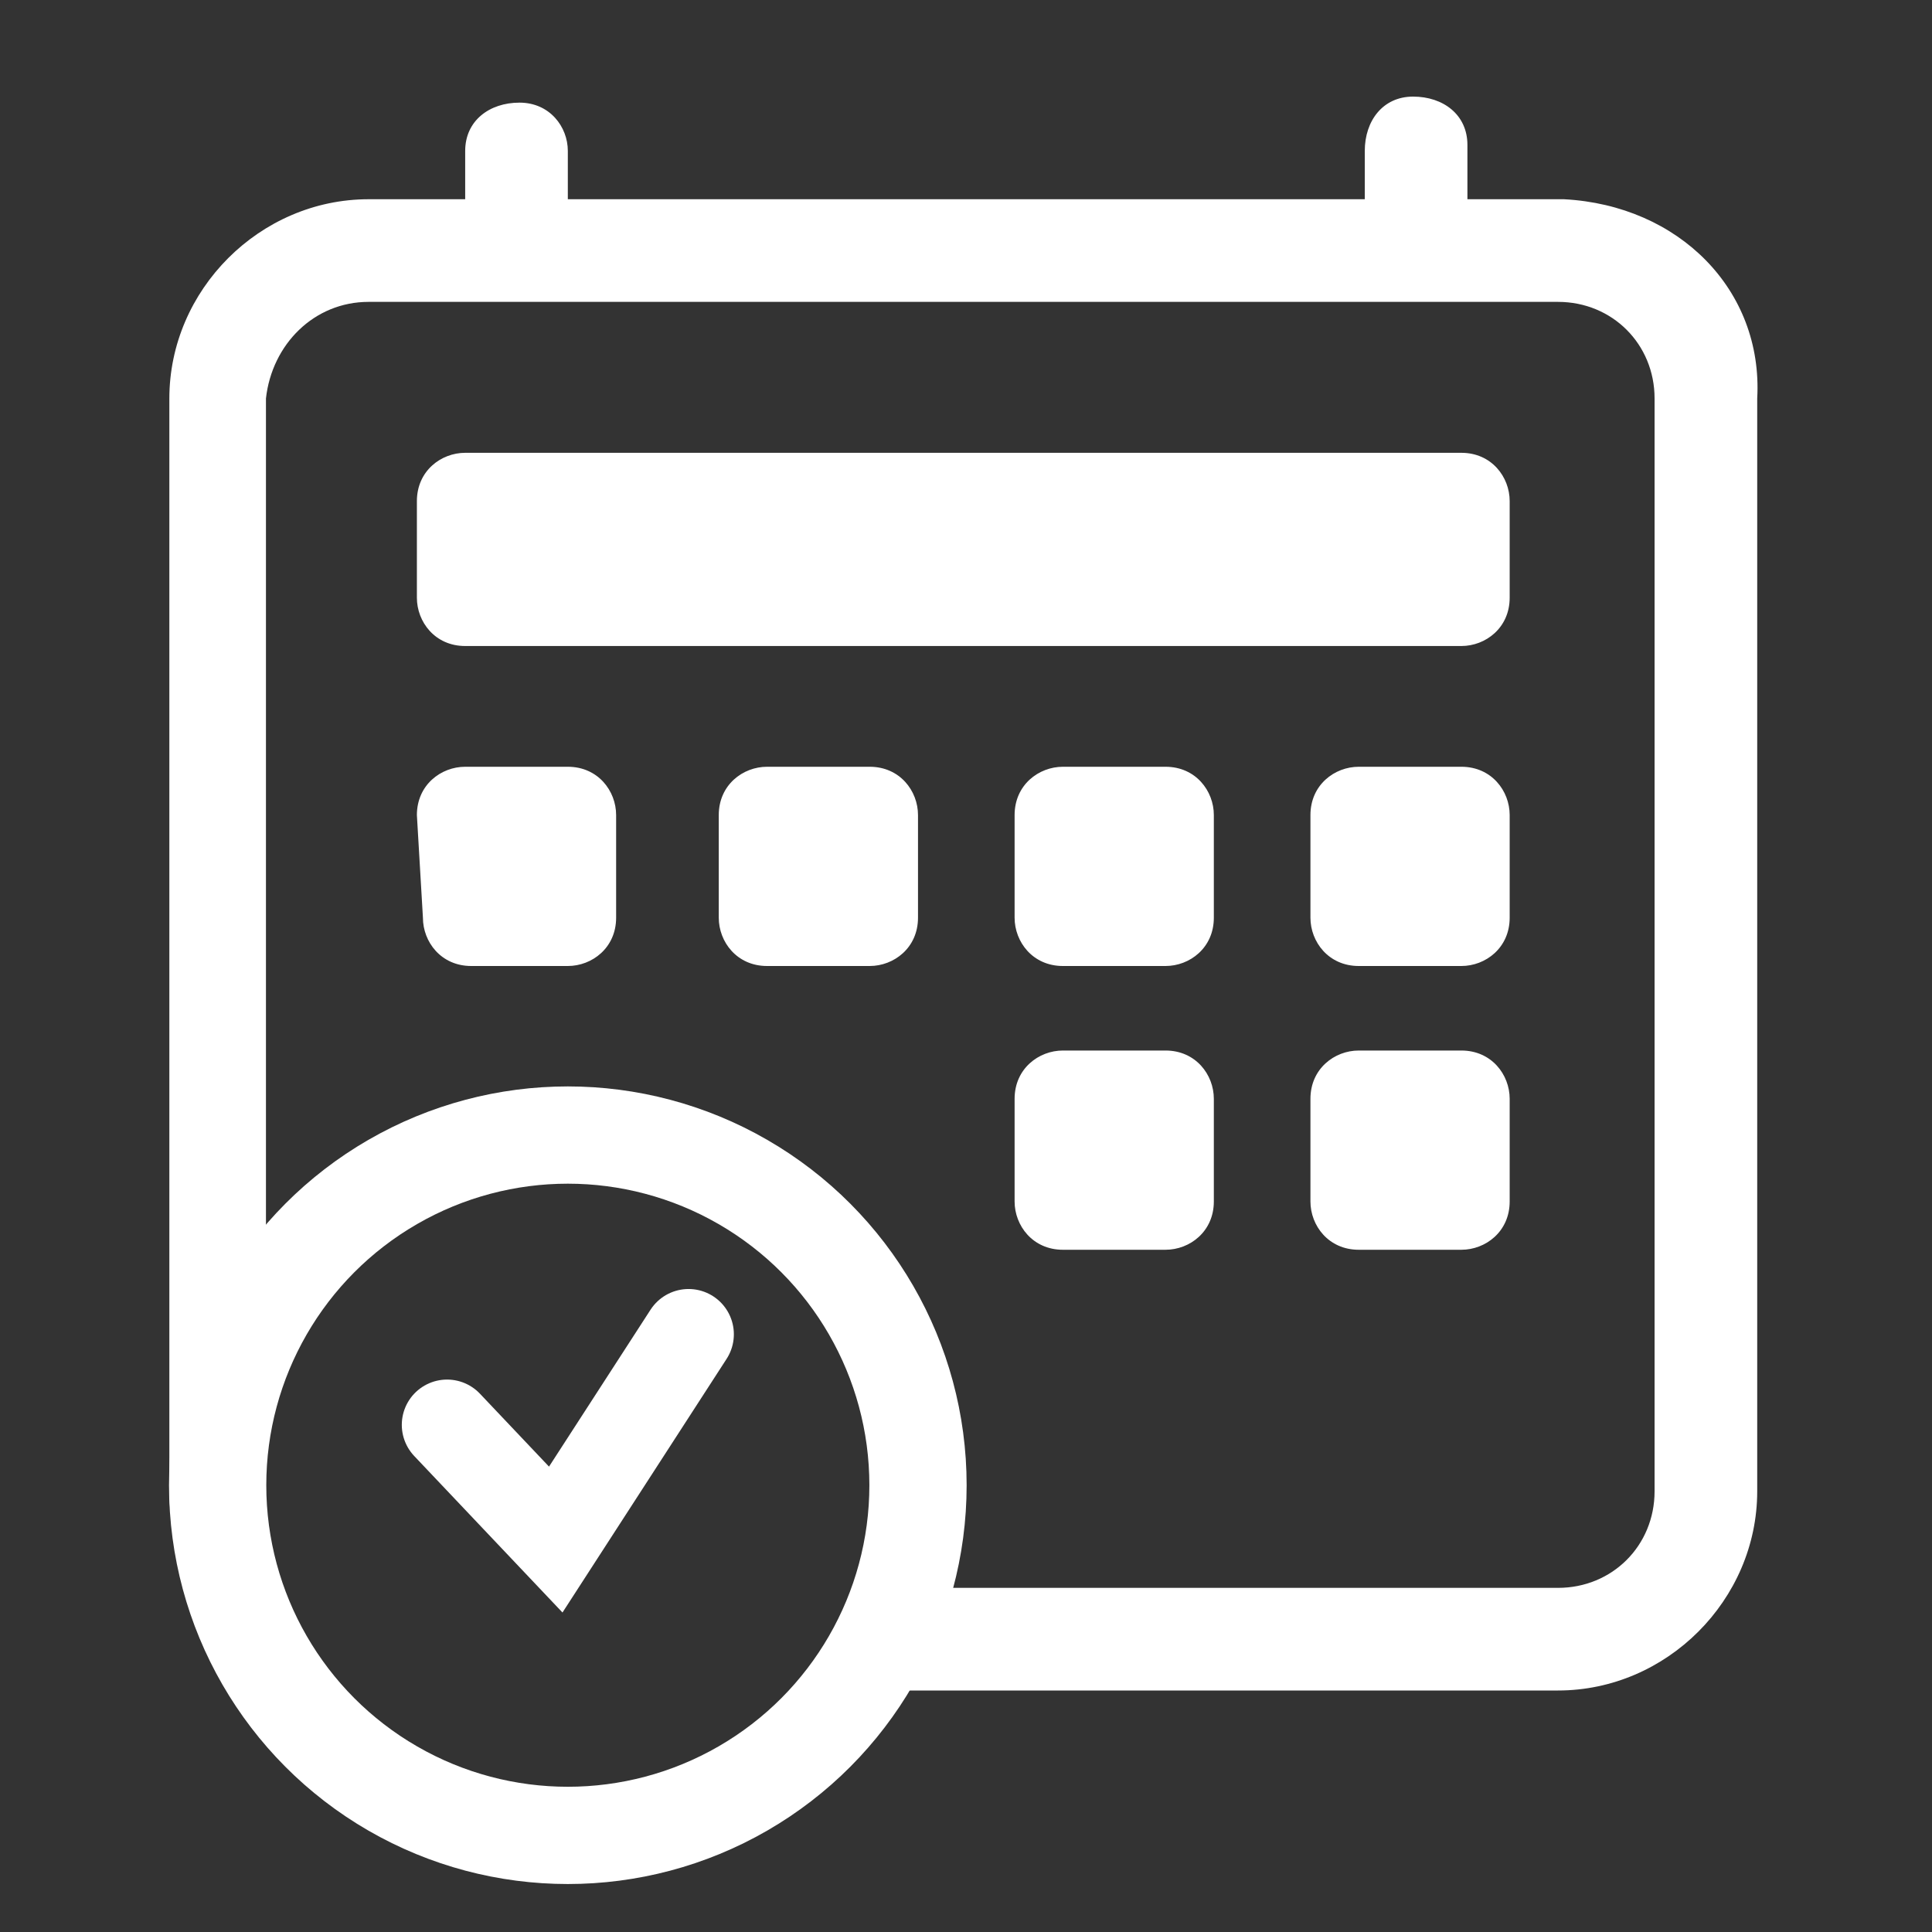 <?xml version="1.0" encoding="utf-8"?>
<!-- Generator: Adobe Illustrator 26.5.0, SVG Export Plug-In . SVG Version: 6.00 Build 0)  -->
<!DOCTYPE svg PUBLIC "-//W3C//DTD SVG 1.1//EN" "http://www.w3.org/Graphics/SVG/1.1/DTD/svg11.dtd">
<svg version="1.1" id="Calque_1" xmlns:x="http://ns.adobe.com/Extensibility/1.0/" xmlns:i="http://ns.adobe.com/AdobeIllustrator/10.0/" xmlns:graph="http://ns.adobe.com/Graphs/1.0/"
	 xmlns="http://www.w3.org/2000/svg" xmlns:xlink="http://www.w3.org/1999/xlink" x="0px" y="0px" width="32px" height="32px"
	 viewBox="0 0 32 32" style="enable-background:new 0 0 32 32;" xml:space="preserve">
<rect x="0" y="0" width="32" height="32" fill="#333333" stroke="none"/>
<style type="text/css">
	.st0{fill:none;}
	.st1{fill:#FFFFFF;}
	.st2{fill:none;stroke:#FFFFFF;stroke-width:1.5;stroke-linecap:round;stroke-miterlimit:10;}
	.st3{fill:none;stroke:#FFFFFF;stroke-width:1.611;stroke-miterlimit:10;}
</style>
<g id="Composant_28_2" transform="translate(0.005)">
	<g id="Groupe_2701">
		<path id="Tracé_10761" class="st0" d="M9.4,18.8c3.2,0,5.8,2.6,5.8,5.8c0,0.6-0.1,1.2-0.3,1.7h10.9c0.9,0,1.6-0.7,1.6-1.6l0,0
			V6.6c0-0.9-0.7-1.6-1.6-1.6l0,0H6.1C5.2,5,4.5,5.7,4.4,6.6v15.1C5.4,19.9,7.3,18.8,9.4,18.8z M15.2,15.2c0,0.4-0.3,0.8-0.8,0.8
			l0,0h-1.7c-0.4,0-0.8-0.3-0.8-0.8l0,0v-1.7c0-0.4,0.3-0.8,0.8-0.8l0,0h1.7c0.4,0,0.8,0.3,0.8,0.8l0,0V15.2z M20.1,19.9
			c0,0.4-0.3,0.8-0.8,0.8l0,0h-1.7c-0.4,0-0.8-0.3-0.8-0.8l0,0v-1.7c0-0.4,0.3-0.8,0.8-0.8l0,0h1.7c0.4,0,0.8,0.3,0.8,0.8l0,0V19.9z
			 M20.1,15.2c0,0.4-0.3,0.8-0.8,0.8l0,0h-1.7c-0.4,0-0.8-0.3-0.8-0.8l0,0v-1.7c0-0.4,0.3-0.8,0.8-0.8l0,0h1.7
			c0.4,0,0.8,0.3,0.8,0.8l0,0V15.2z M25,19.9c0,0.4-0.3,0.8-0.8,0.8l0,0h-1.7c-0.4,0-0.8-0.3-0.8-0.8l0,0v-1.7
			c0-0.4,0.3-0.8,0.8-0.8l0,0h1.7c0.4,0,0.8,0.3,0.8,0.8l0,0V19.9z M25,15.2c0,0.4-0.3,0.8-0.8,0.8l0,0h-1.7c-0.4,0-0.8-0.3-0.8-0.8
			l0,0v-1.7c0-0.4,0.3-0.8,0.8-0.8l0,0h1.7c0.4,0,0.8,0.3,0.8,0.8l0,0V15.2z M6.9,8.3c0-0.4,0.3-0.8,0.8-0.8l0,0h16.5
			c0.4,0,0.8,0.3,0.8,0.8l0,0v1.6c0,0.4-0.3,0.8-0.8,0.8l0,0H7.7c-0.4,0-0.8-0.3-0.8-0.8l0,0V8.3z M7.7,12.7h1.7
			c0.4,0,0.8,0.3,0.8,0.8l0,0v1.7c0,0.4-0.3,0.8-0.8,0.8l0,0H7.8C7.4,16,7,15.7,7,15.2l0,0l-0.1-1.7C6.9,13.1,7.2,12.7,7.7,12.7
			L7.7,12.7z"/>
		<path id="Tracé_10762" class="st1" d="M25.9,3.3h-1.6V2.4c0-0.5-0.4-0.8-0.9-0.8S22.6,2,22.6,2.5v0.8H9.4V2.5
			c0-0.4-0.3-0.8-0.8-0.8l0,0C8.1,1.7,7.7,2,7.7,2.5v0.8H6.1c-1.8,0-3.3,1.5-3.3,3.3v18.1c0,1.1,0.6,2.2,1.6,2.8
			c-1.1-1.8-1.1-4,0-5.8V6.6C4.5,5.7,5.2,5,6.1,5h19.7c0.9,0,1.6,0.7,1.6,1.6l0,0v18.1c0,0.9-0.7,1.6-1.6,1.6l0,0H14.9
			c-0.2,0.6-0.5,1.2-0.9,1.7h11.8c1.8,0,3.3-1.5,3.3-3.3V6.6C29.2,4.8,27.8,3.4,25.9,3.3C26,3.3,25.9,3.3,25.9,3.3z"/>
		<path id="Tracé_10763" class="st1" d="M7.7,10.7h16.5c0.4,0,0.8-0.3,0.8-0.8l0,0V8.3c0-0.4-0.3-0.8-0.8-0.8l0,0H7.7
			c-0.4,0-0.8,0.3-0.8,0.8l0,0v1.6C6.9,10.3,7.2,10.7,7.7,10.7L7.7,10.7z"/>
		<path id="Tracé_10764" class="st1" d="M24.2,12.7h-1.7c-0.4,0-0.8,0.3-0.8,0.8l0,0v1.7c0,0.4,0.3,0.8,0.8,0.8l0,0h1.7
			c0.4,0,0.8-0.3,0.8-0.8l0,0v-1.7C25,13.1,24.7,12.7,24.2,12.7L24.2,12.7z"/>
		<path id="Tracé_10765" class="st1" d="M19.3,12.7h-1.7c-0.4,0-0.8,0.3-0.8,0.8l0,0v1.7c0,0.4,0.3,0.8,0.8,0.8l0,0h1.7
			c0.4,0,0.8-0.3,0.8-0.8l0,0v-1.7C20.1,13.1,19.8,12.7,19.3,12.7L19.3,12.7z"/>
		<path id="Tracé_10766" class="st1" d="M14.4,12.7h-1.7c-0.4,0-0.8,0.3-0.8,0.8l0,0v1.7c0,0.4,0.3,0.8,0.8,0.8l0,0h1.7
			c0.4,0,0.8-0.3,0.8-0.8l0,0v-1.7C15.2,13.1,14.9,12.7,14.4,12.7L14.4,12.7z"/>
		<path id="Tracé_10767" class="st1" d="M7.8,16h1.6c0.4,0,0.8-0.3,0.8-0.8l0,0v-1.7c0-0.4-0.3-0.8-0.8-0.8l0,0H7.7
			c-0.4,0-0.8,0.3-0.8,0.8l0,0L7,15.2C7,15.6,7.3,16,7.8,16L7.8,16z"/>
		<path id="Tracé_10768" class="st1" d="M24.2,17.4h-1.7c-0.4,0-0.8,0.3-0.8,0.8l0,0v1.7c0,0.4,0.3,0.8,0.8,0.8l0,0h1.7
			c0.4,0,0.8-0.3,0.8-0.8l0,0v-1.7C25,17.8,24.7,17.4,24.2,17.4L24.2,17.4z"/>
		<path id="Tracé_10769" class="st1" d="M19.3,17.4h-1.7c-0.4,0-0.8,0.3-0.8,0.8l0,0v1.7c0,0.4,0.3,0.8,0.8,0.8l0,0h1.7
			c0.4,0,0.8-0.3,0.8-0.8l0,0v-1.7C20.1,17.8,19.8,17.4,19.3,17.4L19.3,17.4z"/>
	</g>
	<path id="Tracé_10770" class="st2" d="M7.4,23.6l1.8,1.9l2.2-3.4"/>
	<g id="Calque_2_00000154414223180874854580000014681399704008160150_">
		<g id="Groupe_2702">
			<circle id="Ellipse_268" class="st3" cx="9.4" cy="24.6" r="5.8"/>
		</g>
	</g>
</g>
</svg>
